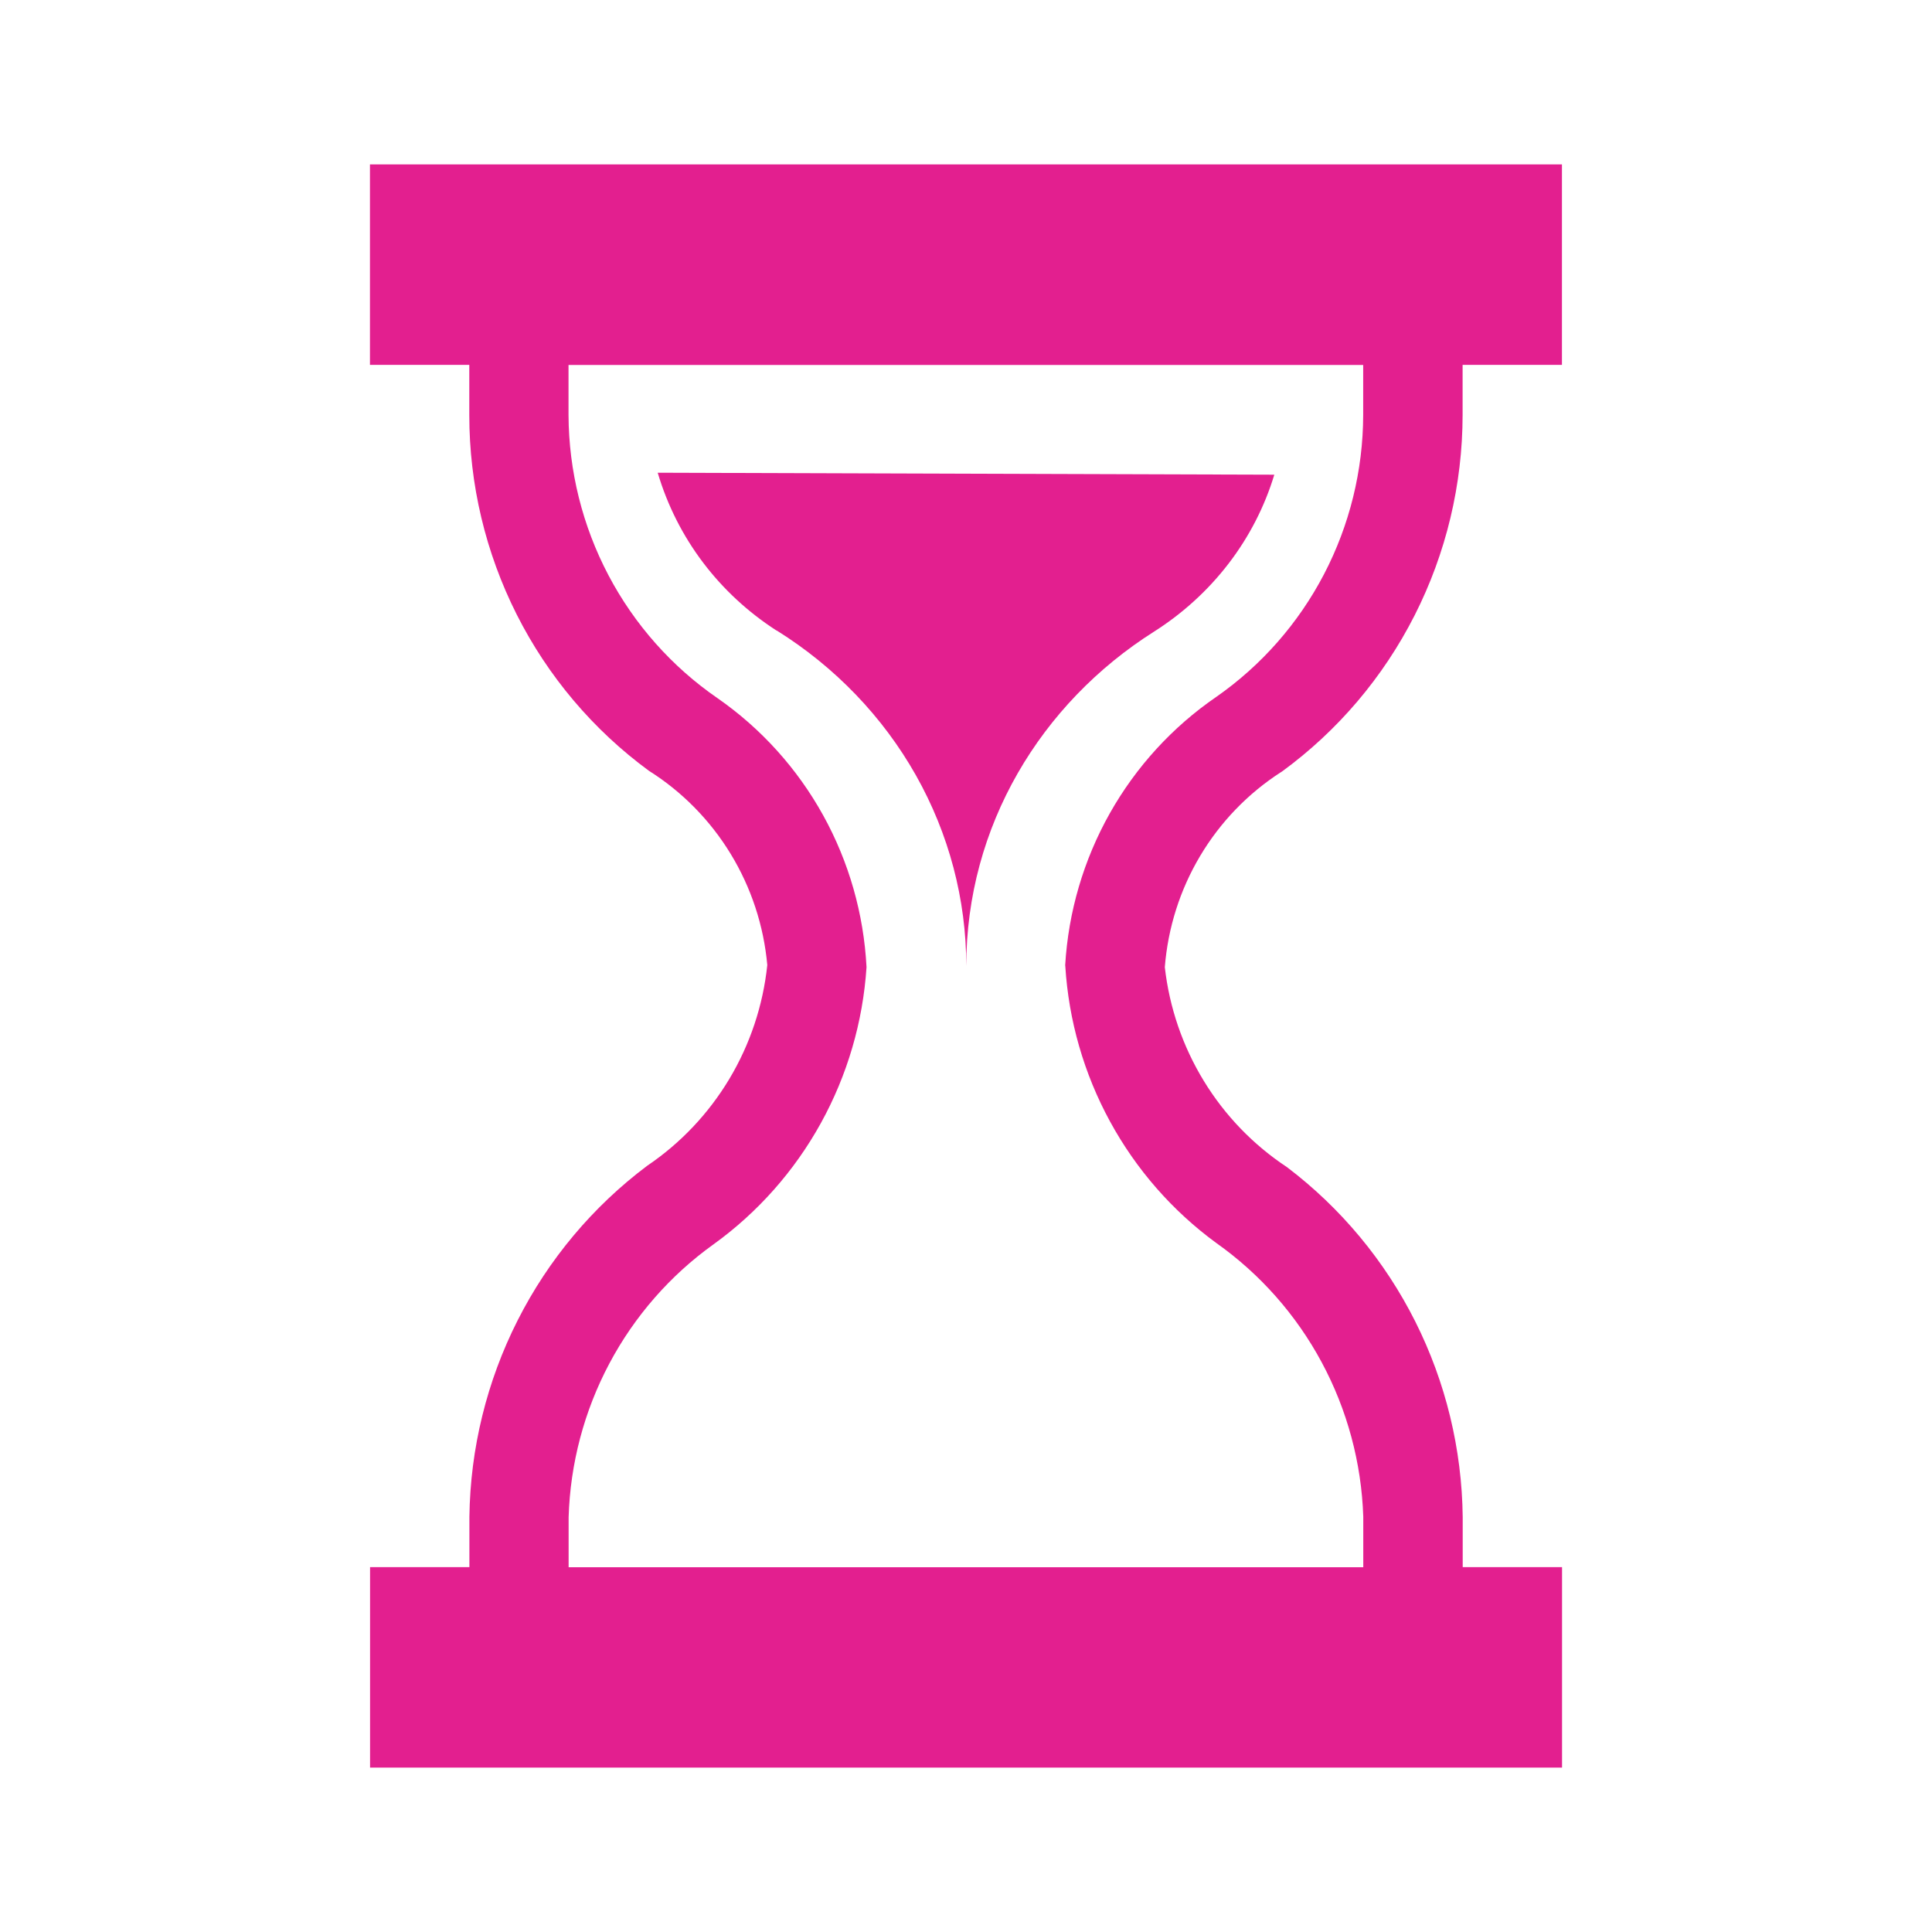 <svg width="94" height="94" viewBox="0 0 94 94" fill="none" xmlns="http://www.w3.org/2000/svg">
<path d="M37.805 30.686C40.632 32.454 42.955 34.873 44.563 37.721C46.17 40.57 47.013 43.76 47.013 47C47.013 40.199 50.645 34.214 56.145 30.734C58.978 28.936 61.053 26.229 62 23.096L32 23C32.956 26.221 35.017 28.888 37.755 30.662L37.805 30.686Z" fill="#E31F8F"/>
<path d="M62.366 37.544C65.087 35.558 67.302 32.949 68.831 29.932C70.36 26.916 71.159 23.576 71.162 20.188V17.751H75.995V8H18V17.751H22.833V20.188C22.832 23.565 23.624 26.893 25.142 29.902C26.661 32.911 28.864 35.515 31.571 37.501C33.189 38.521 34.551 39.906 35.55 41.546C36.549 43.186 37.159 45.036 37.332 46.954C37.126 48.914 36.496 50.804 35.487 52.492C34.477 54.179 33.112 55.622 31.489 56.719C28.843 58.704 26.686 61.277 25.186 64.239C23.686 67.201 22.882 70.471 22.838 73.797V76.249H18.005V86H76V76.249H71.167V73.812C71.13 70.503 70.34 67.247 68.858 64.295C67.375 61.343 65.24 58.775 62.618 56.787C60.979 55.705 59.597 54.272 58.57 52.59C57.543 50.908 56.895 49.019 56.673 47.056C56.825 45.142 57.413 43.289 58.394 41.643C59.374 39.997 60.719 38.603 62.323 37.569L62.366 37.544ZM51.831 47.002C51.995 49.655 52.738 52.237 54.008 54.566C55.277 56.895 57.04 58.912 59.172 60.473C61.306 61.982 63.064 63.97 64.306 66.282C65.548 68.593 66.241 71.165 66.329 73.792V76.254H27.666V73.817C27.745 71.205 28.423 68.647 29.646 66.344C30.87 64.04 32.605 62.054 34.717 60.541C36.869 58.989 38.653 56.974 39.94 54.642C41.227 52.31 41.986 49.719 42.16 47.056C42.026 44.462 41.304 41.934 40.049 39.666C38.794 37.398 37.039 35.451 34.92 33.976C32.693 32.444 30.869 30.389 29.604 27.988C28.34 25.587 27.673 22.912 27.661 20.193V17.756H66.325V20.193C66.318 22.891 65.665 25.548 64.42 27.936C63.175 30.324 61.376 32.373 59.177 33.907C57.043 35.371 55.271 37.31 53.996 39.573C52.722 41.837 51.979 44.365 51.826 46.963L51.831 47.002Z" fill="#E31F8F"/>
</svg>
